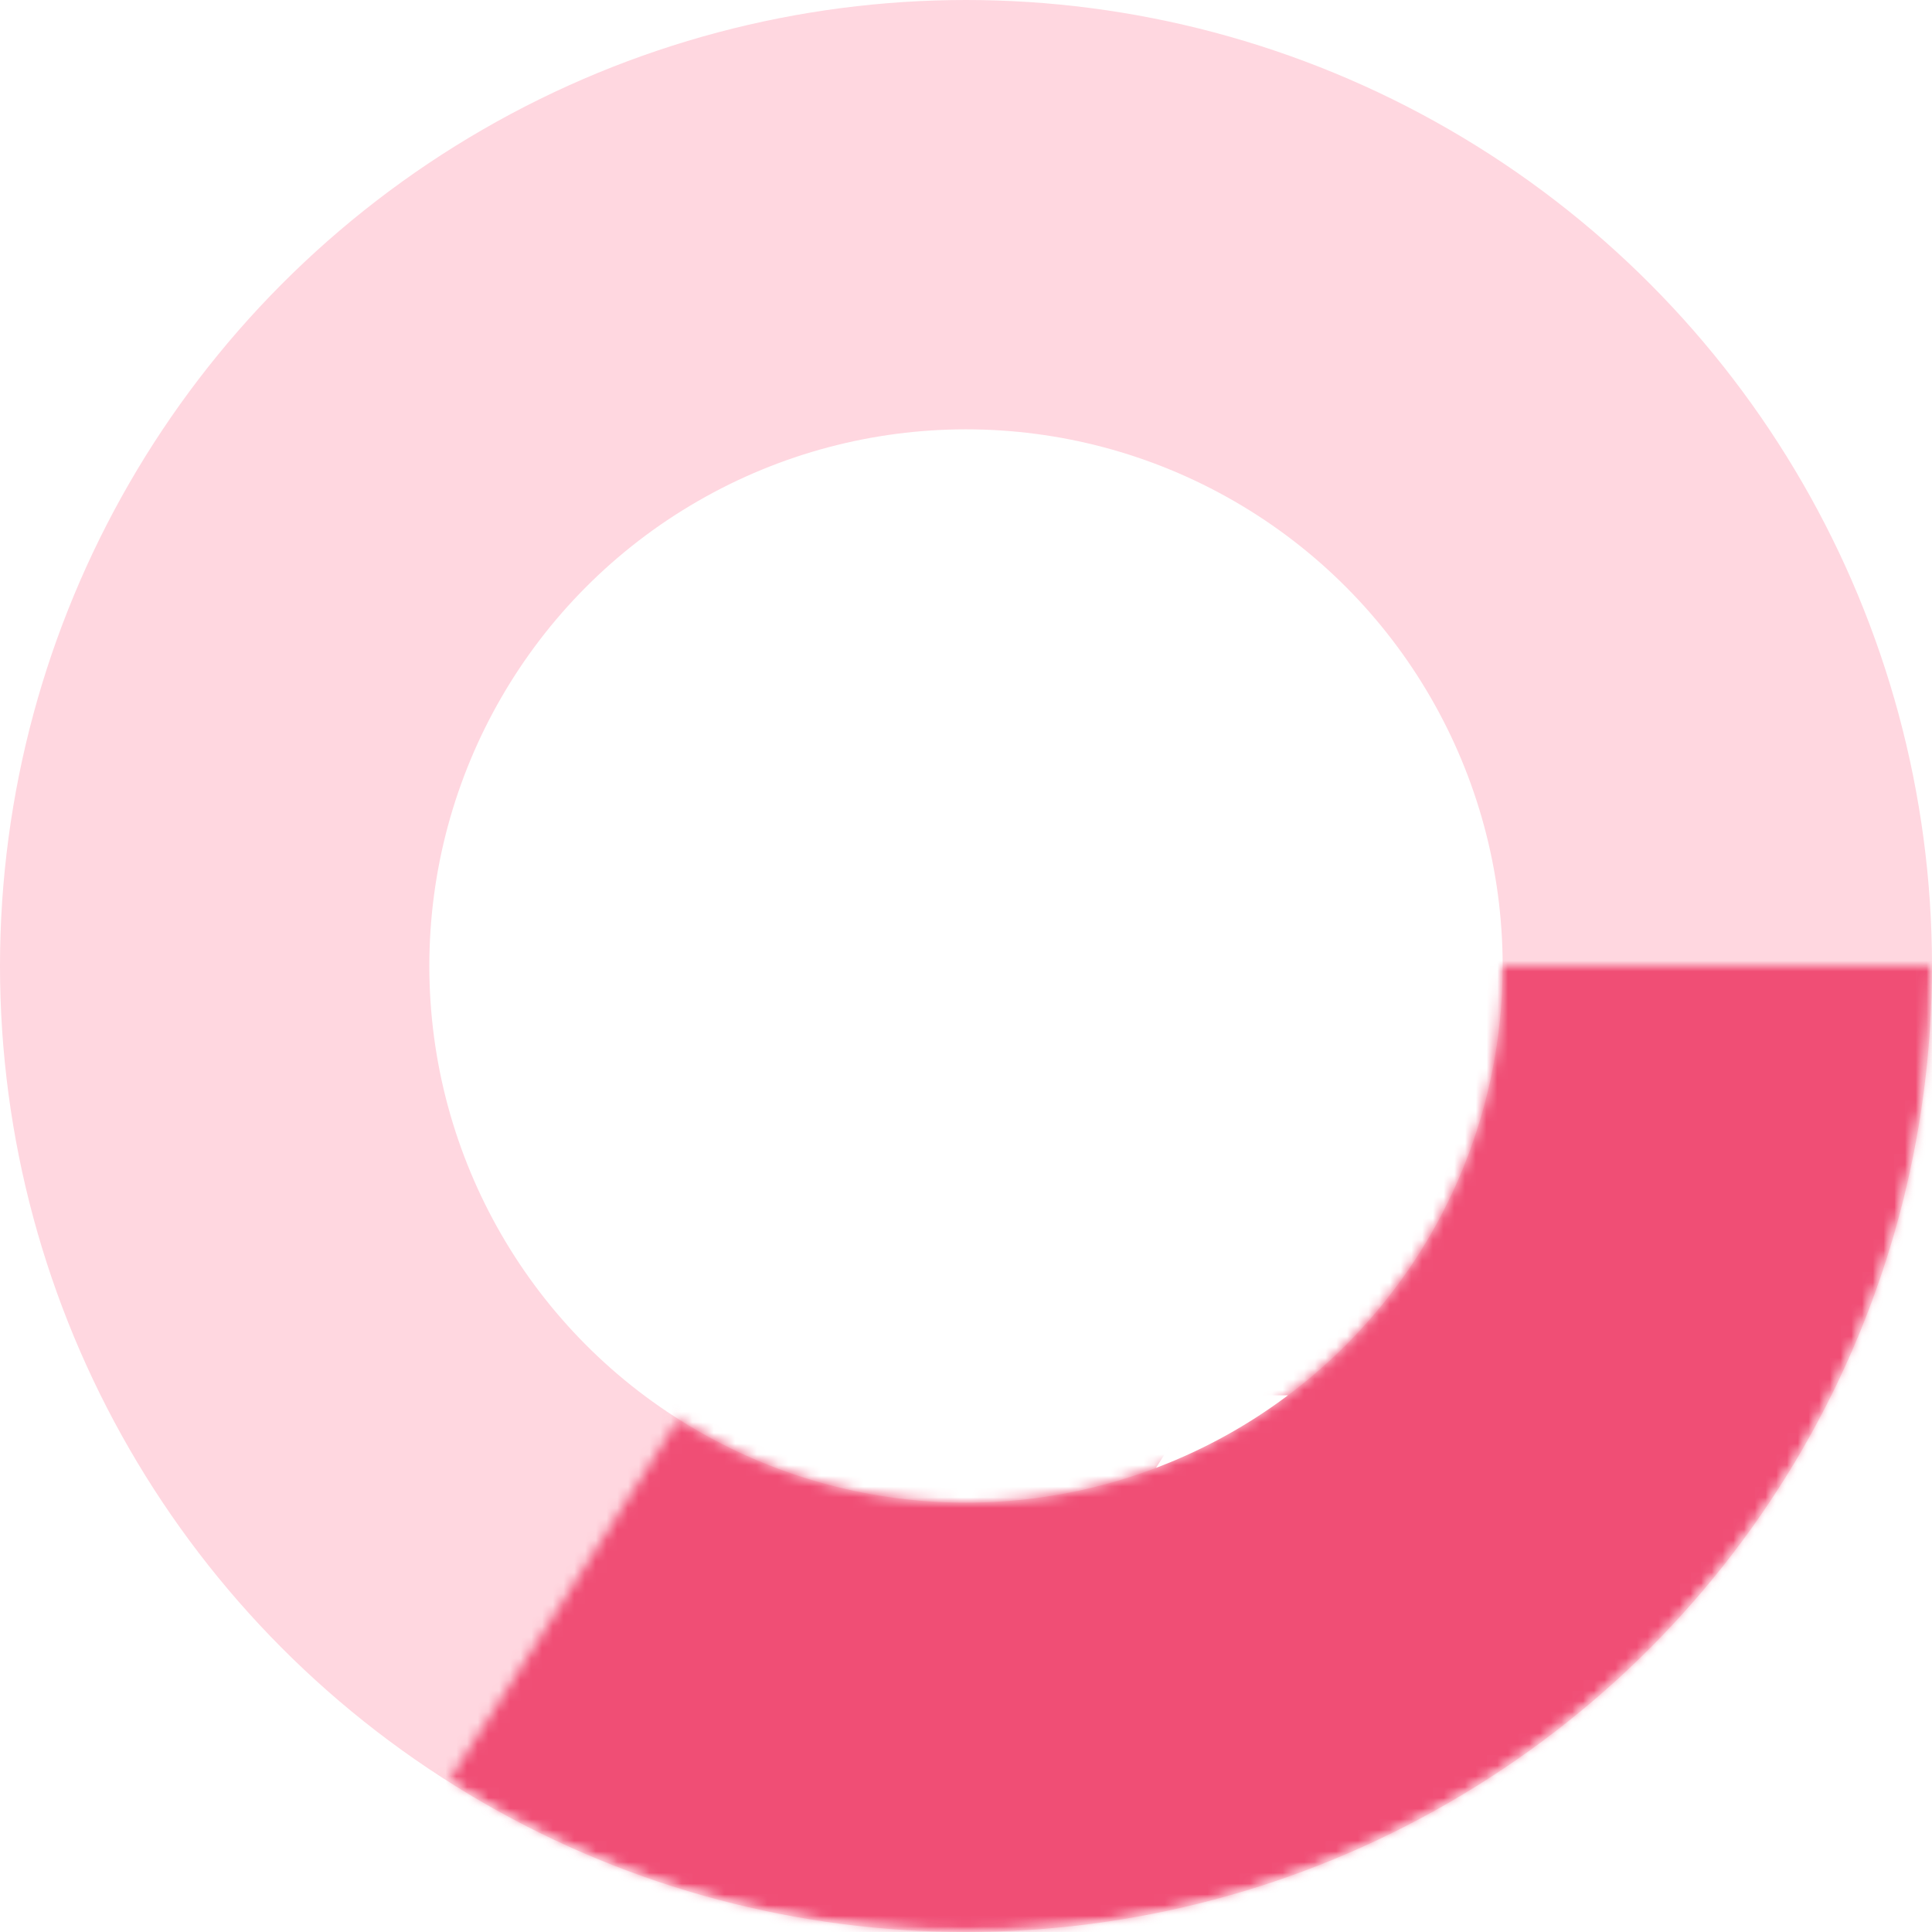 <svg width="180" height="180" viewBox="0 0 180 180" fill="none" xmlns="http://www.w3.org/2000/svg">
<g id="Group 5998">
<circle id="Ellipse 43" cx="90" cy="90" r="70" stroke="#FFD7E0" stroke-width="40"/>
<g id="Mask group">
<mask id="mask0_2027_5725" style="mask-type:alpha" maskUnits="userSpaceOnUse" x="0" y="0" width="180" height="180">
<circle id="Ellipse 45" cx="90" cy="90" r="70" stroke="#C0D5FD" stroke-width="40"/>
</mask>
<g mask="url(#mask0_2027_5725)">
<g id="Ellipse 44">
<mask id="path-3-inside-1_2027_5725" fill="white">
<path d="M180 90C180 106.118 175.672 121.94 167.467 135.814C159.262 149.687 147.482 161.103 133.358 168.868C119.234 176.633 103.283 180.462 87.173 179.956C71.063 179.449 55.385 174.626 41.776 165.99L90 90H180Z"/>
</mask>
<path d="M180 90C180 106.118 175.672 121.94 167.467 135.814C159.262 149.687 147.482 161.103 133.358 168.868C119.234 176.633 103.283 180.462 87.173 179.956C71.063 179.449 55.385 174.626 41.776 165.99L90 90H180Z" stroke="#F04E75" stroke-width="80" mask="url(#path-3-inside-1_2027_5725)"/>
</g>
</g>
</g>
</g>
</svg>
